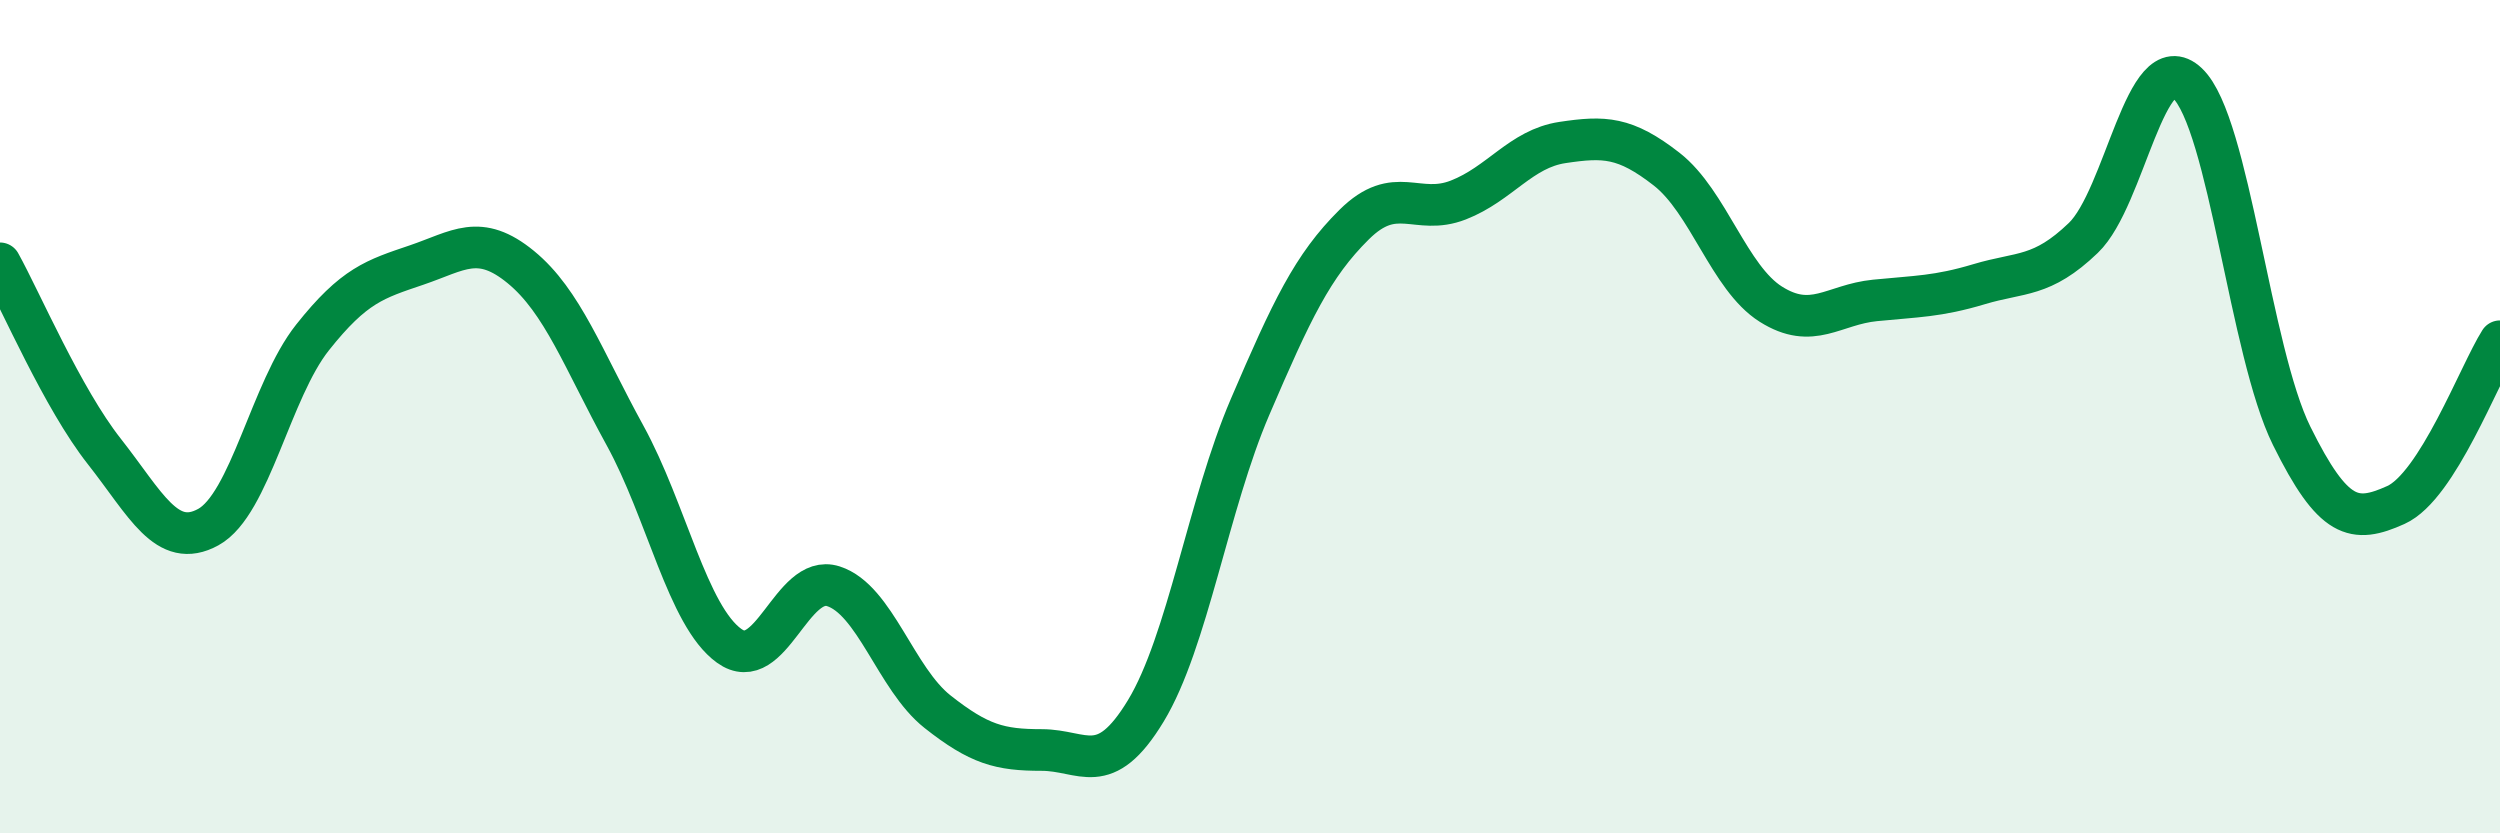 
    <svg width="60" height="20" viewBox="0 0 60 20" xmlns="http://www.w3.org/2000/svg">
      <path
        d="M 0,6.32 C 0.5,7.22 1.5,9.56 2.5,10.83 C 3.5,12.1 4,13.2 5,12.65 C 6,12.1 6.5,9.36 7.5,8.1 C 8.5,6.84 9,6.7 10,6.36 C 11,6.02 11.5,5.59 12.5,6.41 C 13.5,7.23 14,8.63 15,10.45 C 16,12.27 16.5,14.78 17.5,15.5 C 18.5,16.22 19,13.75 20,14.07 C 21,14.39 21.5,16.29 22.5,17.08 C 23.5,17.87 24,18 25,18 C 26,18 26.5,18.71 27.5,17.06 C 28.5,15.41 29,12.1 30,9.77 C 31,7.44 31.5,6.38 32.5,5.39 C 33.5,4.4 34,5.19 35,4.8 C 36,4.41 36.5,3.57 37.5,3.42 C 38.5,3.27 39,3.28 40,4.06 C 41,4.84 41.5,6.67 42.5,7.3 C 43.5,7.93 44,7.31 45,7.21 C 46,7.11 46.5,7.12 47.5,6.82 C 48.5,6.52 49,6.67 50,5.71 C 51,4.75 51.5,1.05 52.5,2 C 53.5,2.95 54,8.44 55,10.46 C 56,12.48 56.5,12.57 57.5,12.12 C 58.5,11.67 59.5,8.98 60,8.19L60 20L0 20Z"
        fill="#008740"
        opacity="0.1"
        stroke-linecap="round"
        stroke-linejoin="round"
      />
      <path
        d="M 0,6.32 C 0.5,7.22 1.5,9.56 2.5,10.83 C 3.5,12.1 4,13.2 5,12.65 C 6,12.1 6.5,9.36 7.5,8.1 C 8.5,6.84 9,6.7 10,6.36 C 11,6.02 11.5,5.59 12.5,6.41 C 13.5,7.23 14,8.63 15,10.45 C 16,12.27 16.5,14.78 17.5,15.5 C 18.5,16.22 19,13.75 20,14.07 C 21,14.39 21.5,16.29 22.5,17.08 C 23.5,17.87 24,18 25,18 C 26,18 26.5,18.71 27.5,17.06 C 28.5,15.41 29,12.1 30,9.77 C 31,7.44 31.5,6.38 32.5,5.39 C 33.5,4.4 34,5.19 35,4.8 C 36,4.41 36.5,3.57 37.5,3.42 C 38.5,3.27 39,3.28 40,4.06 C 41,4.84 41.5,6.67 42.5,7.3 C 43.5,7.93 44,7.31 45,7.21 C 46,7.11 46.5,7.12 47.5,6.82 C 48.5,6.52 49,6.67 50,5.71 C 51,4.75 51.5,1.05 52.5,2 C 53.5,2.95 54,8.44 55,10.46 C 56,12.48 56.5,12.57 57.5,12.12 C 58.5,11.67 59.5,8.98 60,8.19"
        stroke="#008740"
        stroke-width="1"
        fill="none"
        stroke-linecap="round"
        stroke-linejoin="round"
      />
    </svg>
  